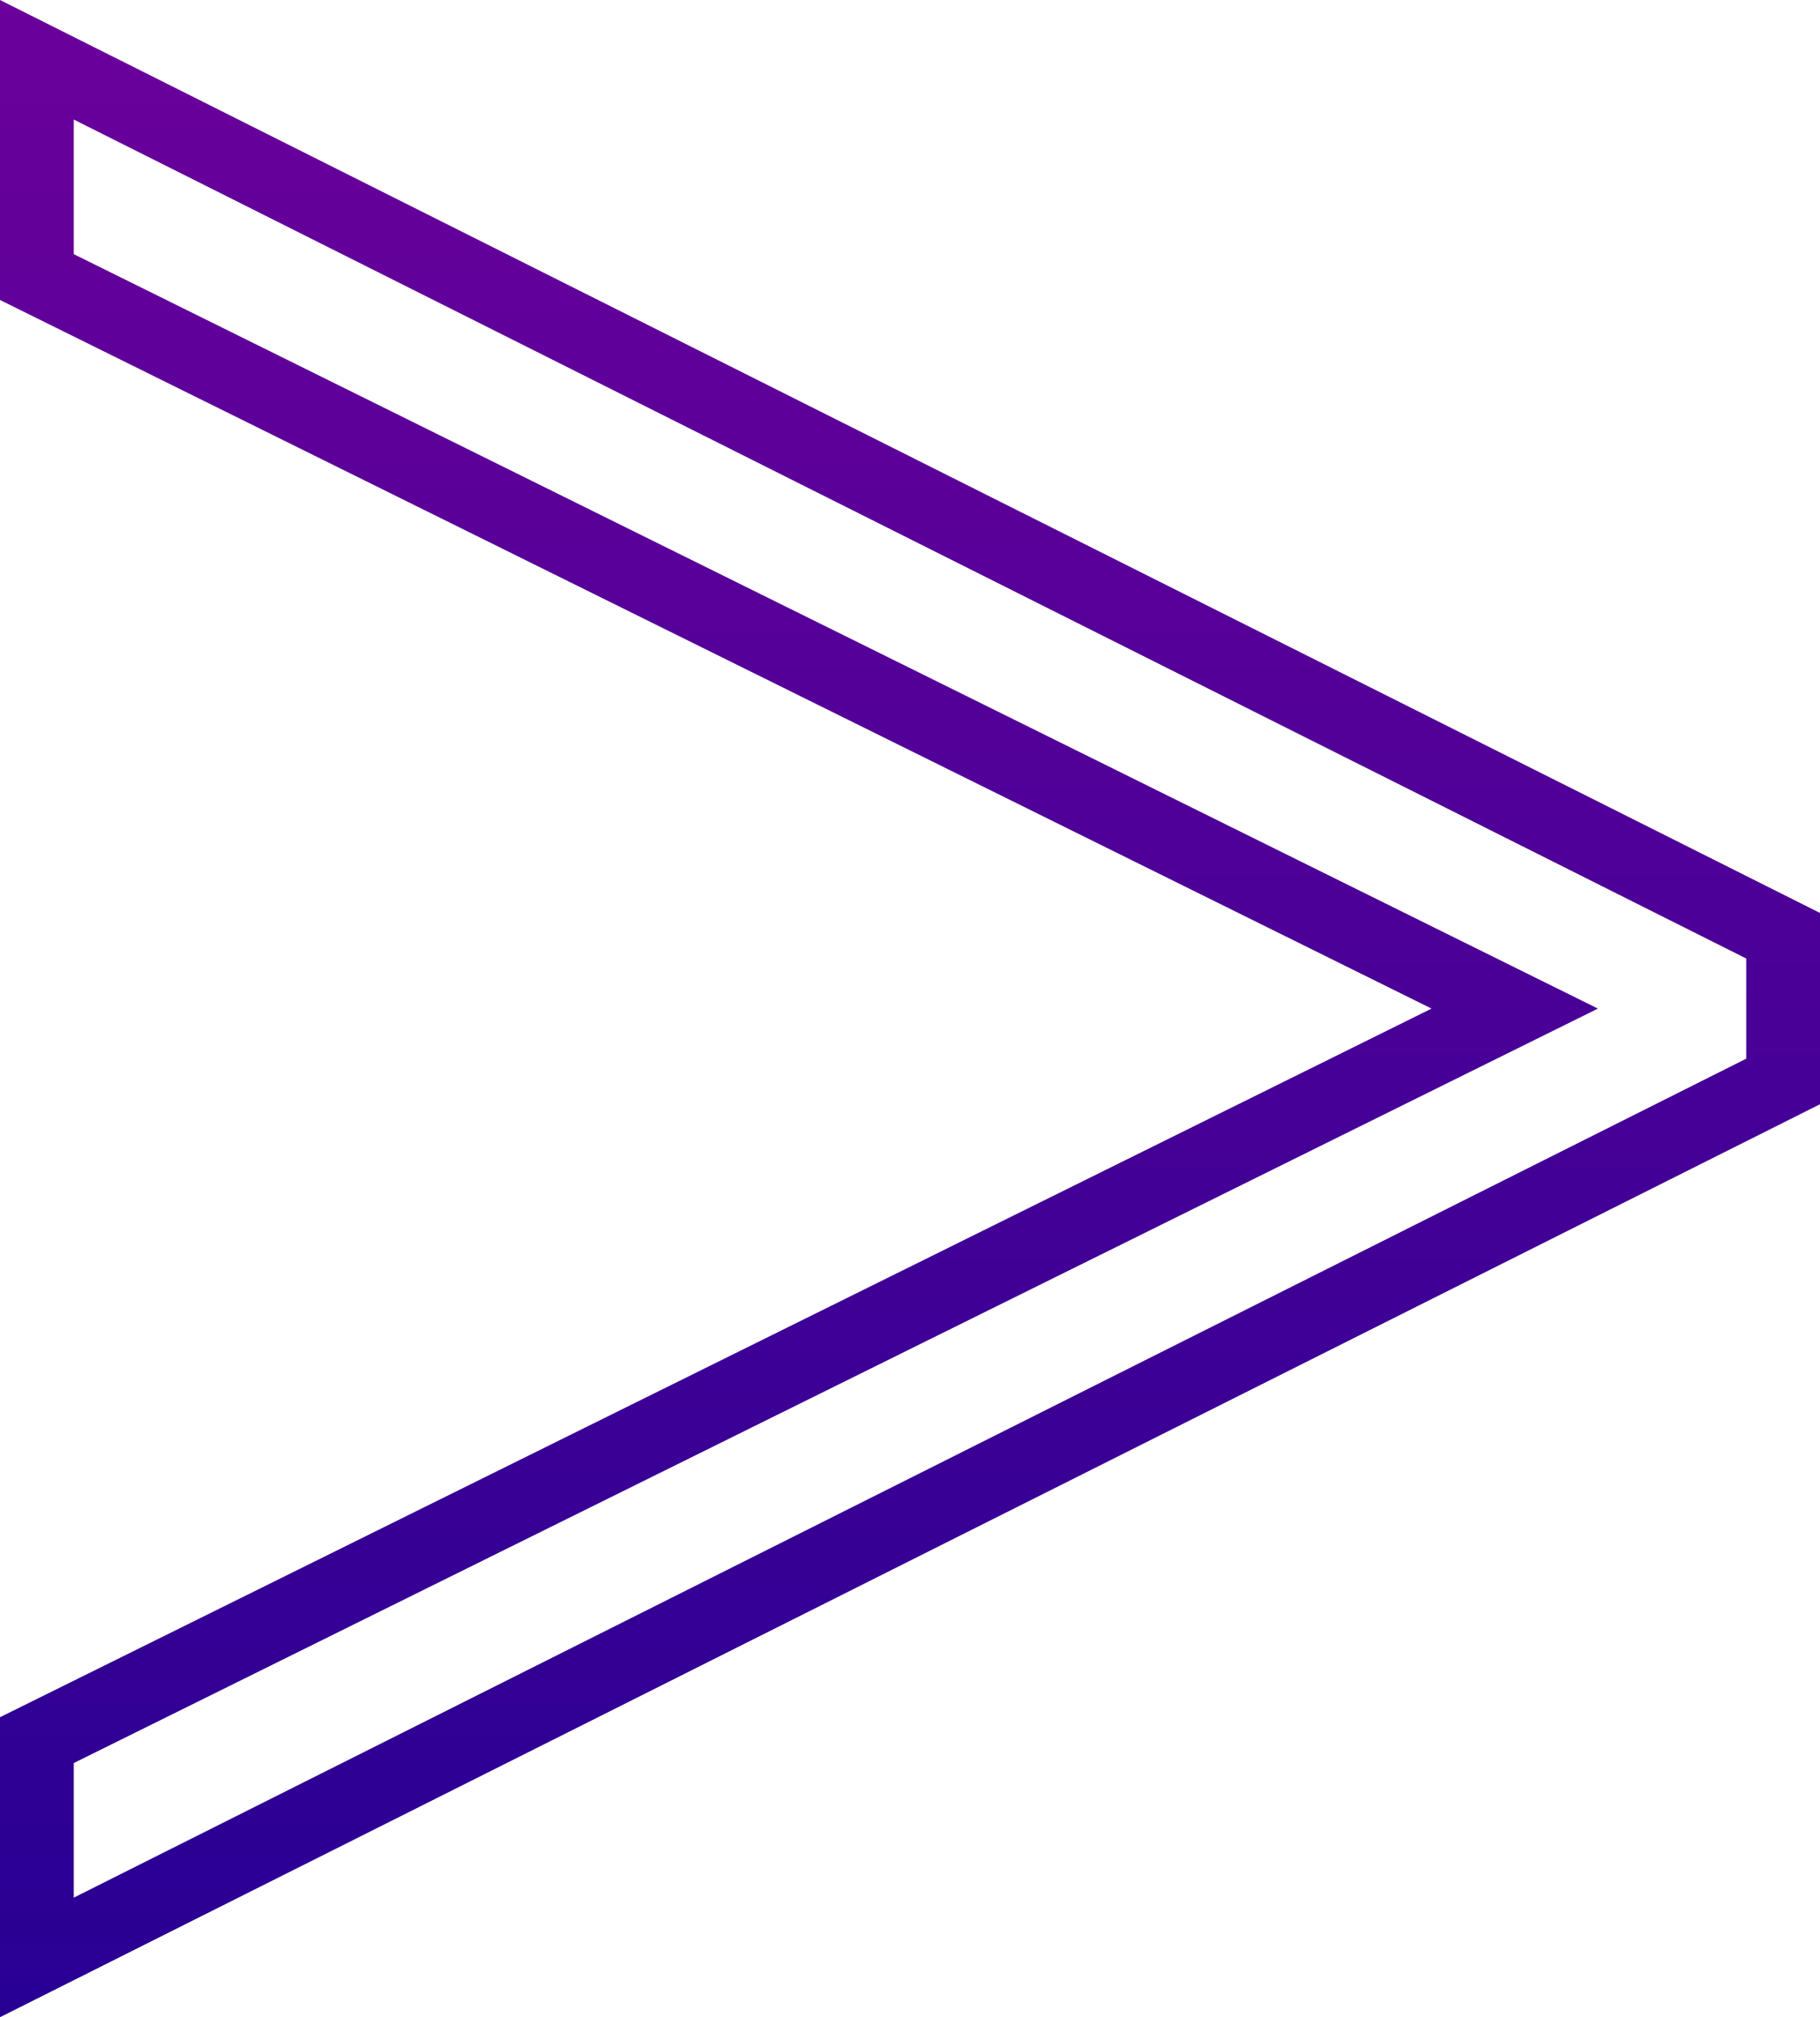 <?xml version="1.0" encoding="UTF-8"?> <svg xmlns="http://www.w3.org/2000/svg" width="74" height="82" viewBox="0 0 74 82" fill="none"> <path d="M58.872 39.656L1.5 11.263V2.43L72.5 38.038V43.962L1.5 79.57V70.737L58.872 42.344L61.588 41L58.872 39.656Z" stroke="url(#paint0_linear)" stroke-width="3"></path> <defs> <linearGradient id="paint0_linear" x1="37" y1="0" x2="37" y2="82" gradientUnits="userSpaceOnUse"> <stop stop-color="#6B009B"></stop> <stop offset="1" stop-color="#270093"></stop> </linearGradient> </defs> </svg> 